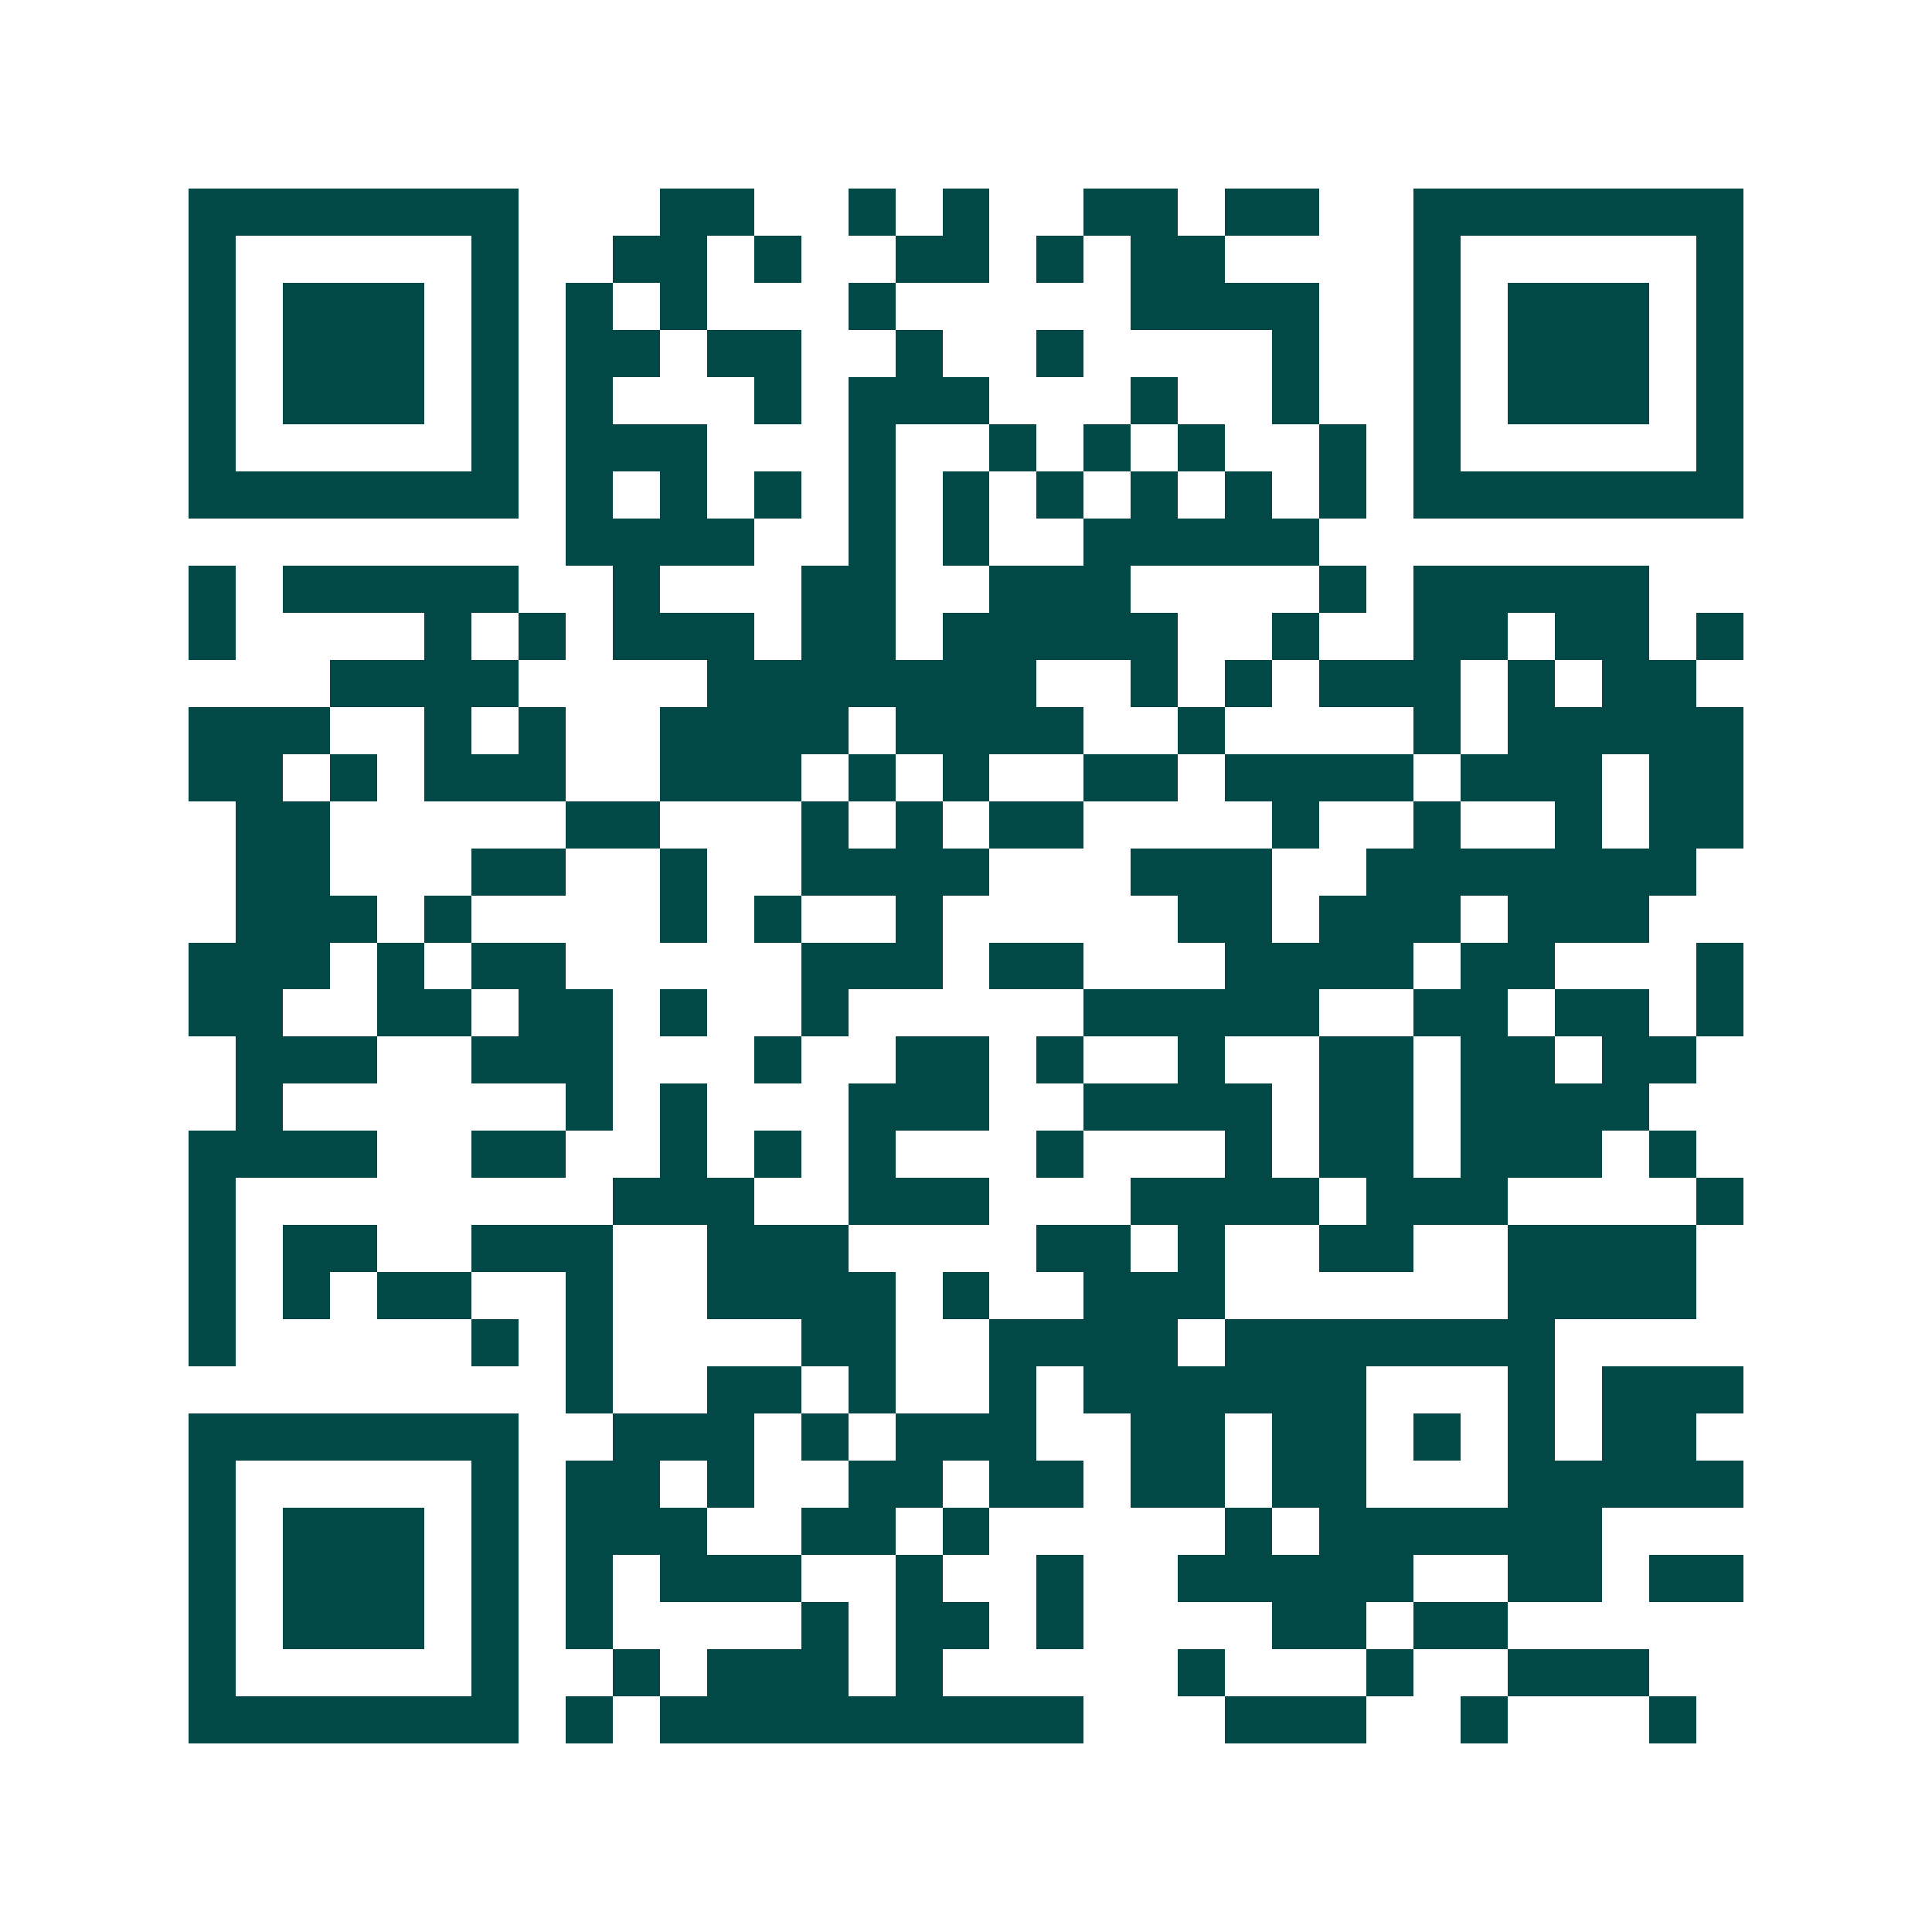 <svg xmlns="http://www.w3.org/2000/svg" width="200" height="200" viewBox="0 0 41 41" shape-rendering="crispEdges"><path fill="#ffffff" d="M0 0h41v41H0z"/><path stroke="#014847" d="M4 4.5h7m3 0h2m2 0h1m1 0h1m2 0h2m1 0h2m2 0h7M4 5.5h1m5 0h1m2 0h2m1 0h1m2 0h2m1 0h1m1 0h2m4 0h1m5 0h1M4 6.5h1m1 0h3m1 0h1m1 0h1m1 0h1m3 0h1m5 0h4m2 0h1m1 0h3m1 0h1M4 7.5h1m1 0h3m1 0h1m1 0h2m1 0h2m2 0h1m2 0h1m4 0h1m2 0h1m1 0h3m1 0h1M4 8.5h1m1 0h3m1 0h1m1 0h1m3 0h1m1 0h3m3 0h1m2 0h1m2 0h1m1 0h3m1 0h1M4 9.5h1m5 0h1m1 0h3m3 0h1m2 0h1m1 0h1m1 0h1m2 0h1m1 0h1m5 0h1M4 10.5h7m1 0h1m1 0h1m1 0h1m1 0h1m1 0h1m1 0h1m1 0h1m1 0h1m1 0h1m1 0h7M12 11.5h4m2 0h1m1 0h1m2 0h5M4 12.5h1m1 0h5m2 0h1m3 0h2m2 0h3m4 0h1m1 0h5M4 13.5h1m4 0h1m1 0h1m1 0h3m1 0h2m1 0h5m2 0h1m2 0h2m1 0h2m1 0h1M7 14.5h4m4 0h7m2 0h1m1 0h1m1 0h3m1 0h1m1 0h2M4 15.5h3m2 0h1m1 0h1m2 0h4m1 0h4m2 0h1m4 0h1m1 0h5M4 16.5h2m1 0h1m1 0h3m2 0h3m1 0h1m1 0h1m2 0h2m1 0h4m1 0h3m1 0h2M5 17.5h2m5 0h2m3 0h1m1 0h1m1 0h2m4 0h1m2 0h1m2 0h1m1 0h2M5 18.5h2m3 0h2m2 0h1m2 0h4m3 0h3m2 0h7M5 19.5h3m1 0h1m4 0h1m1 0h1m2 0h1m5 0h2m1 0h3m1 0h3M4 20.5h3m1 0h1m1 0h2m5 0h3m1 0h2m3 0h4m1 0h2m3 0h1M4 21.5h2m2 0h2m1 0h2m1 0h1m2 0h1m5 0h5m2 0h2m1 0h2m1 0h1M5 22.5h3m2 0h3m3 0h1m2 0h2m1 0h1m2 0h1m2 0h2m1 0h2m1 0h2M5 23.5h1m6 0h1m1 0h1m3 0h3m2 0h4m1 0h2m1 0h4M4 24.5h4m2 0h2m2 0h1m1 0h1m1 0h1m3 0h1m3 0h1m1 0h2m1 0h3m1 0h1M4 25.5h1m8 0h3m2 0h3m3 0h4m1 0h3m4 0h1M4 26.5h1m1 0h2m2 0h3m2 0h3m4 0h2m1 0h1m2 0h2m2 0h4M4 27.5h1m1 0h1m1 0h2m2 0h1m2 0h4m1 0h1m2 0h3m6 0h4M4 28.5h1m5 0h1m1 0h1m4 0h2m2 0h4m1 0h7M12 29.5h1m2 0h2m1 0h1m2 0h1m1 0h6m3 0h1m1 0h3M4 30.5h7m2 0h3m1 0h1m1 0h3m2 0h2m1 0h2m1 0h1m1 0h1m1 0h2M4 31.5h1m5 0h1m1 0h2m1 0h1m2 0h2m1 0h2m1 0h2m1 0h2m3 0h5M4 32.5h1m1 0h3m1 0h1m1 0h3m2 0h2m1 0h1m5 0h1m1 0h6M4 33.5h1m1 0h3m1 0h1m1 0h1m1 0h3m2 0h1m2 0h1m2 0h5m2 0h2m1 0h2M4 34.5h1m1 0h3m1 0h1m1 0h1m4 0h1m1 0h2m1 0h1m4 0h2m1 0h2M4 35.5h1m5 0h1m2 0h1m1 0h3m1 0h1m5 0h1m3 0h1m2 0h3M4 36.5h7m1 0h1m1 0h9m3 0h3m2 0h1m3 0h1"/></svg>
